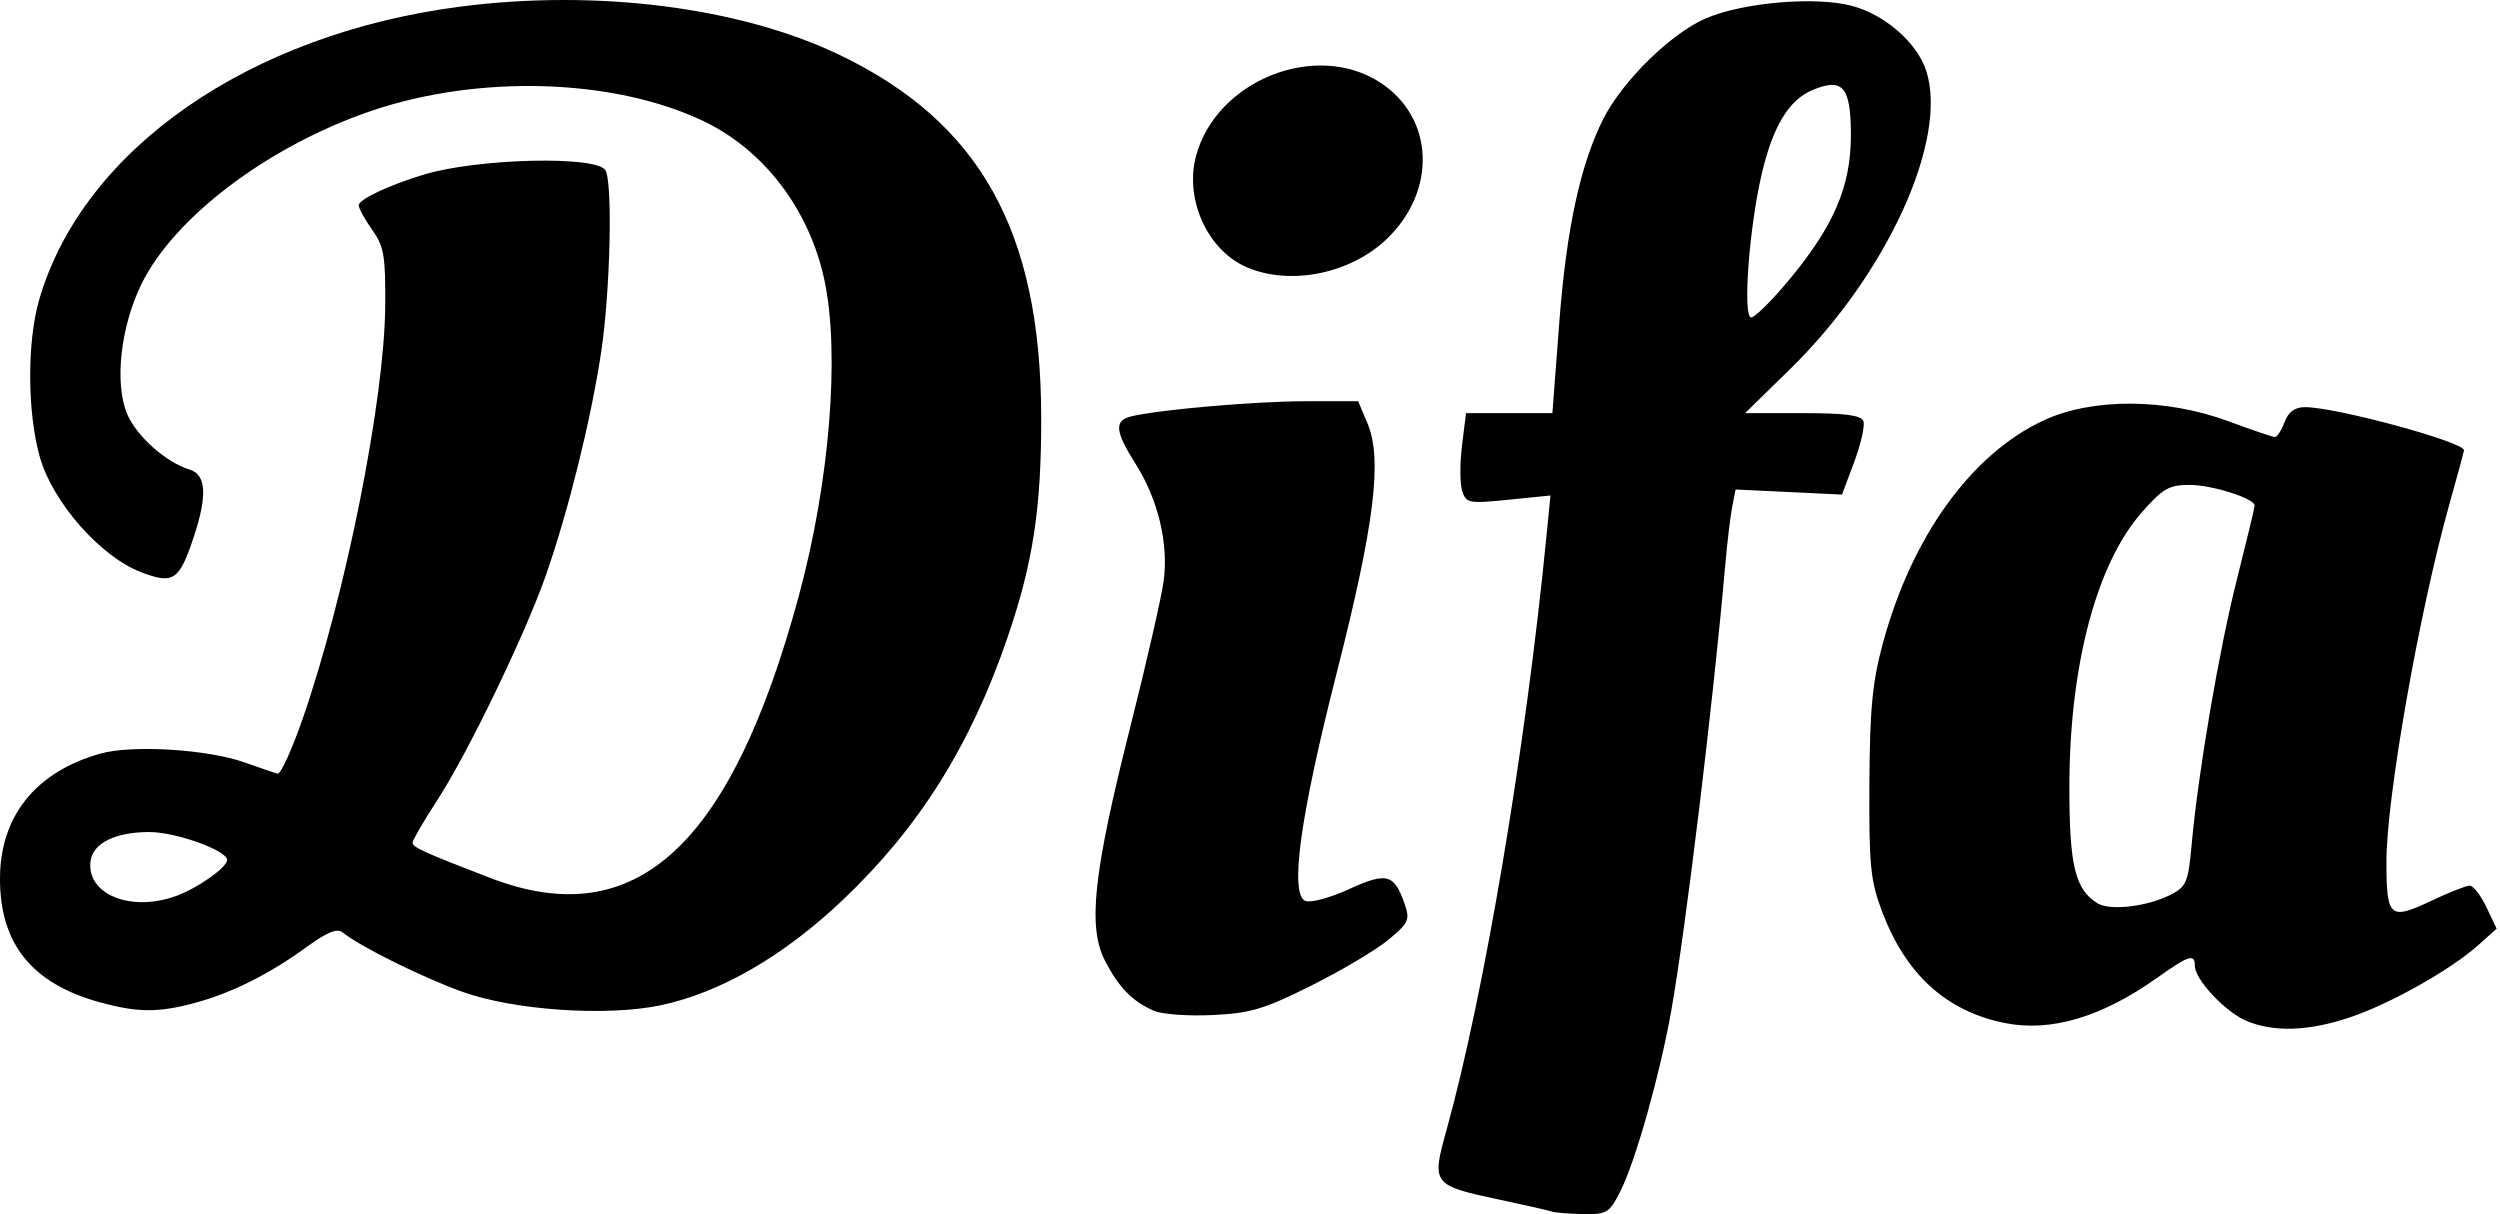 <svg xmlns="http://www.w3.org/2000/svg" fill="none" viewBox="0 0 418 203" height="203" width="418">
<path fill="black" d="M259.48 202.576C258.93 202.386 255.06 201.506 250.87 200.616C239.47 198.196 239.33 198.026 241.84 189.016C248.17 166.216 255.09 125.126 258.56 89.716L259.24 82.846L252.21 83.556C245.54 84.226 245.14 84.146 244.47 82.056C244.09 80.846 244.08 77.436 244.45 74.466L245.12 69.076H252.34H259.56L260.72 53.826C261.91 38.196 264.27 27.356 268.12 19.796C271.36 13.456 279.42 5.566 285.21 3.076C291.45 0.386 303.69 -0.644 309.74 1.006C315.18 2.476 320.52 7.156 322.04 11.766C325.83 23.236 315.54 45.846 299.31 61.706L291.78 69.076H301.41C308.54 69.076 311.18 69.426 311.56 70.416C311.84 71.156 311.15 74.216 310.03 77.226L307.98 82.696L299.09 82.266L290.19 81.846L289.63 84.706C289.32 86.286 288.79 90.726 288.45 94.576C286.48 117.206 281.81 155.706 279.42 169.076C277.48 179.916 273.41 194.316 270.89 199.246C269.08 202.806 268.64 203.066 264.71 202.996C262.38 202.956 260.03 202.766 259.48 202.576ZM299.11 46.826C306.6 37.826 309.45 31.206 309.47 22.696C309.48 14.536 308.15 12.936 303.11 15.026C299.09 16.686 296.4 21.136 294.53 29.226C292.43 38.246 291.36 53.076 292.8 53.076C293.41 53.076 296.25 50.266 299.11 46.826ZM335.13 171.036C325.39 169.046 318.65 162.916 314.69 152.426C312.74 147.266 312.49 144.766 312.56 131.076C312.63 118.496 313.06 114.066 314.81 107.576C319.64 89.736 329.55 75.976 341.64 70.316C349.77 66.506 362.13 66.556 372.6 70.436C376.52 71.886 380.02 73.076 380.38 73.076C380.74 73.076 381.46 71.956 381.98 70.576C382.64 68.836 383.68 68.076 385.42 68.076C390.56 68.076 411.98 73.886 411.98 75.286C411.98 75.456 410.85 79.636 409.46 84.586C404.46 102.476 399 133.516 399.01 144.076C399.01 153.386 399.57 153.886 406.31 150.706C409.36 149.256 412.34 148.076 412.93 148.076C413.53 148.076 414.78 149.696 415.73 151.676L417.44 155.276L414.32 158.066C409.74 162.156 399.66 167.826 392.93 170.096C386.05 172.416 380.22 172.616 375.65 170.716C372.1 169.226 366.98 163.786 366.98 161.496C366.98 159.406 365.98 159.716 360.72 163.456C351.4 170.086 342.87 172.606 335.13 171.036ZM363 149.566C365.55 148.246 365.88 147.466 366.43 141.346C367.53 129.156 371 108.806 374.02 96.836C375.65 90.376 376.98 84.836 376.98 84.536C376.98 83.336 369.85 81.076 366.1 81.076C362.66 81.076 361.63 81.666 358.1 85.676C350.53 94.276 346.04 111.256 346 131.376C345.98 144.716 346.95 148.736 350.73 151.046C352.84 152.326 359.12 151.576 363 149.566ZM193 169.026C189.38 167.486 187.03 165.086 184.74 160.606C181.85 154.936 182.81 146.036 188.93 121.766C191.68 110.876 194.22 99.776 194.57 97.096C195.4 90.876 193.62 83.486 189.9 77.606C186.39 72.076 186.24 70.286 189.23 69.596C194.13 68.456 209.95 67.096 218.28 67.086L227.08 67.076L228.66 70.826C231.16 76.806 229.81 87.716 223.48 112.576C217.33 136.746 215.58 149.606 218.3 150.646C219.18 150.986 222.46 150.086 225.58 148.656C231.86 145.786 233.1 146.116 234.84 151.106C235.78 153.786 235.56 154.286 232.17 157.106C230.14 158.796 224.34 162.246 219.28 164.776C211.36 168.736 209.07 169.416 202.78 169.716C198.77 169.916 194.36 169.596 193 169.026ZM16.66 167.576C5.33 164.456 -0.03 157.796 0 146.866C0.02 136.456 5.98 129.046 16.77 126.006C22.11 124.496 34.82 125.286 40.98 127.506C43.45 128.396 45.9 129.226 46.42 129.356C46.93 129.476 48.83 125.296 50.64 120.076C57.81 99.376 64.3 66.846 64.41 51.076C64.47 42.766 64.2 41.186 62.23 38.426C60.99 36.686 59.98 34.846 59.98 34.326C59.98 33.326 65.14 30.906 70.98 29.156C79.99 26.476 99.64 26.006 101.21 28.446C102.47 30.386 102.05 48.616 100.52 58.836C98.83 70.086 95.07 85.296 91.31 96.076C87.87 105.956 78.21 125.976 73.07 133.856C70.82 137.316 68.98 140.476 68.98 140.886C68.98 141.666 70.92 142.546 81.98 146.796C106.27 156.146 122.21 141.556 133.58 99.576C138.72 80.576 140.46 59.146 137.85 46.876C135.33 34.986 127.67 24.966 117.41 20.146C102.4 13.096 80.01 12.446 62.07 18.546C44.96 24.366 29.14 36.286 23.65 47.496C20.16 54.626 19.11 64.076 21.25 69.196C22.81 72.916 27.75 77.316 31.73 78.526C34.49 79.366 34.69 82.866 32.39 89.796C29.96 97.096 28.99 97.736 23.58 95.666C16.79 93.076 8.77 83.936 6.65 76.386C4.54 68.876 4.51 57.046 6.58 50.006C13.94 24.926 41.66 5.676 76.98 1.106C99.79 -1.844 123.71 1.196 140.35 9.166C163.83 20.426 174 38.616 174.09 69.576C174.13 84.966 172.73 94.146 168.42 106.696C162.25 124.686 153.7 138.306 141.01 150.386C131.06 159.856 120.39 166.016 110.35 168.106C101.32 169.976 85.87 168.916 77.27 165.816C70.57 163.406 60.08 158.196 57.25 155.876C56.38 155.166 54.65 155.876 51.25 158.346C45.01 162.896 38.66 166.066 32.48 167.716C26.41 169.336 22.97 169.306 16.66 167.576ZM29.61 149.746C33.19 148.406 37.98 144.996 37.98 143.786C37.98 142.206 29.41 139.116 24.98 139.116C19.35 139.106 15.58 140.946 15.15 143.906C14.35 149.546 21.95 152.616 29.61 149.746ZM208.4 44.656C201.89 41.826 198.03 33.296 199.98 26.066C203.39 13.426 219.99 6.806 230.75 13.786C239.79 19.636 240.31 31.836 231.88 39.946C225.79 45.796 215.67 47.826 208.4 44.656Z"></path>
</svg>
